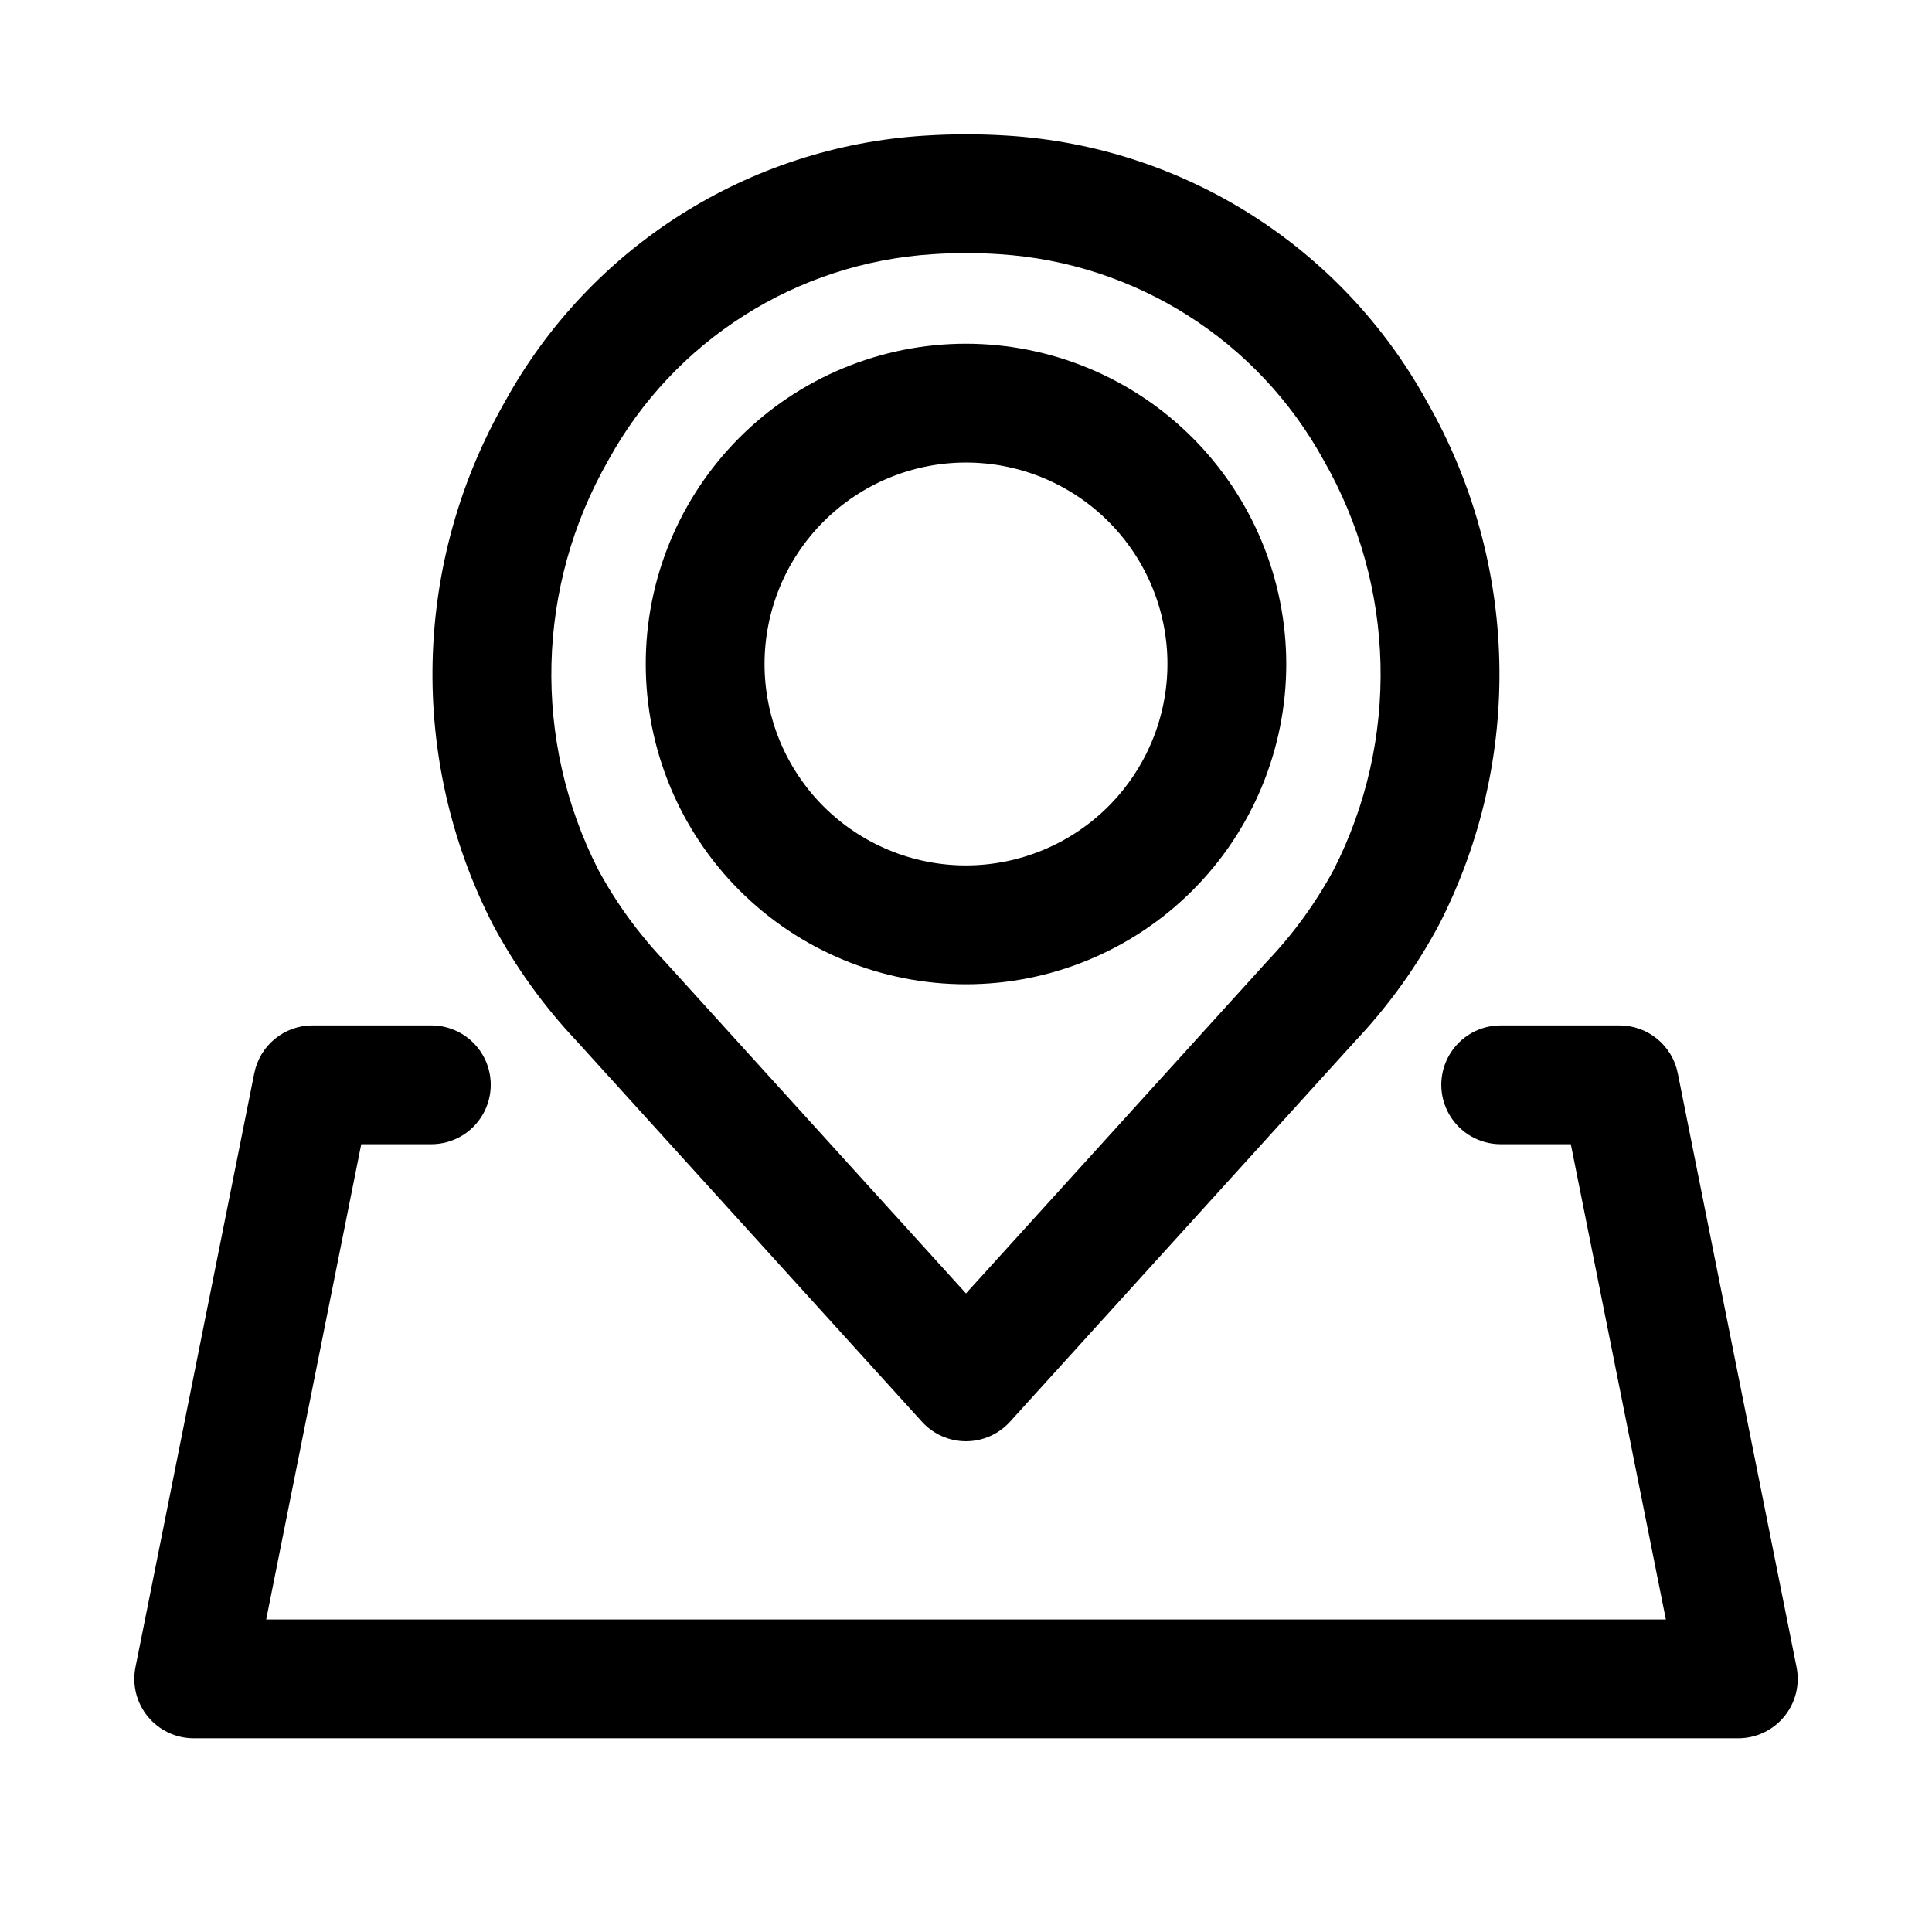 <?xml version="1.0" encoding="UTF-8"?>
<!-- Uploaded to: ICON Repo, www.iconrepo.com, Generator: ICON Repo Mixer Tools -->
<svg fill="#000000" width="800px" height="800px" version="1.1" viewBox="144 144 512 512" xmlns="http://www.w3.org/2000/svg">
 <g>
  <path d="m410.91 179.94c-7.277-0.465-14.578-0.461-21.855 0.008-46.715 2.891-88.695 29.504-111.25 70.52-24.387 42.641-25.609 94.711-3.25 138.45 6 11.254 13.477 21.656 22.23 30.934l91.543 100.93c2.984 3.289 7.219 5.168 11.664 5.168 4.441 0 8.676-1.879 11.66-5.168l91.535-100.93c8.758-9.273 16.238-19.676 22.242-30.926 22.355-43.746 21.133-95.816-3.254-138.46-22.555-41.023-64.543-67.637-111.27-70.527zm86.508 194.6c-4.754 8.789-10.652 16.914-17.543 24.152l-79.879 88.082-79.887-88.074h-0.004c-6.887-7.246-12.781-15.367-17.535-24.16-17.508-34.32-16.508-75.156 2.652-108.58 17.398-31.715 49.828-52.316 85.934-54.59 2.91-0.199 5.863-0.297 8.84-0.297s5.926 0.098 8.816 0.293c36.113 2.266 68.555 22.871 85.961 54.594 19.16 33.43 20.152 74.266 2.644 108.59z"/>
  <path d="m400 235.09c-22.512 0-44.102 8.945-60.016 24.863-15.918 15.918-24.859 37.504-24.855 60.016 0 22.508 8.941 44.098 24.859 60.016 15.918 15.914 37.508 24.855 60.016 24.855 22.512 0 44.102-8.945 60.016-24.863 15.918-15.918 24.859-37.508 24.855-60.016-0.027-22.504-8.977-44.074-24.891-59.984-15.91-15.914-37.484-24.863-59.984-24.887zm0 138.26c-14.16 0-27.738-5.625-37.75-15.637-10.012-10.012-15.637-23.59-15.637-37.75 0.004-14.156 5.625-27.738 15.637-37.746 10.012-10.012 23.594-15.637 37.75-15.637 14.16-0.004 27.738 5.621 37.75 15.633 10.012 10.012 15.637 23.59 15.637 37.75-0.016 14.152-5.648 27.723-15.656 37.73-10.008 10.012-23.578 15.641-37.73 15.656z"/>
  <path d="m211.39 428.39-31.488 157.44c-0.926 4.625 0.27 9.422 3.258 13.066 2.988 3.648 7.453 5.766 12.168 5.769h409.35c4.715-0.004 9.18-2.121 12.168-5.769 2.992-3.644 4.188-8.441 3.262-13.066l-31.488-157.44c-0.715-3.566-2.641-6.773-5.457-9.082-2.812-2.305-6.336-3.566-9.973-3.57h-31.488c-5.625 0-10.824 3-13.637 7.871-2.812 4.871-2.812 10.875 0 15.746s8.012 7.871 13.637 7.871h18.578l25.191 125.95h-370.93l25.191-125.95h18.574c5.625 0 10.824-3 13.637-7.871s2.812-10.875 0-15.746c-2.812-4.871-8.012-7.871-13.637-7.871h-31.488c-3.637 0.004-7.16 1.266-9.973 3.57-2.812 2.309-4.742 5.516-5.453 9.082z"/>
 </g>
</svg>